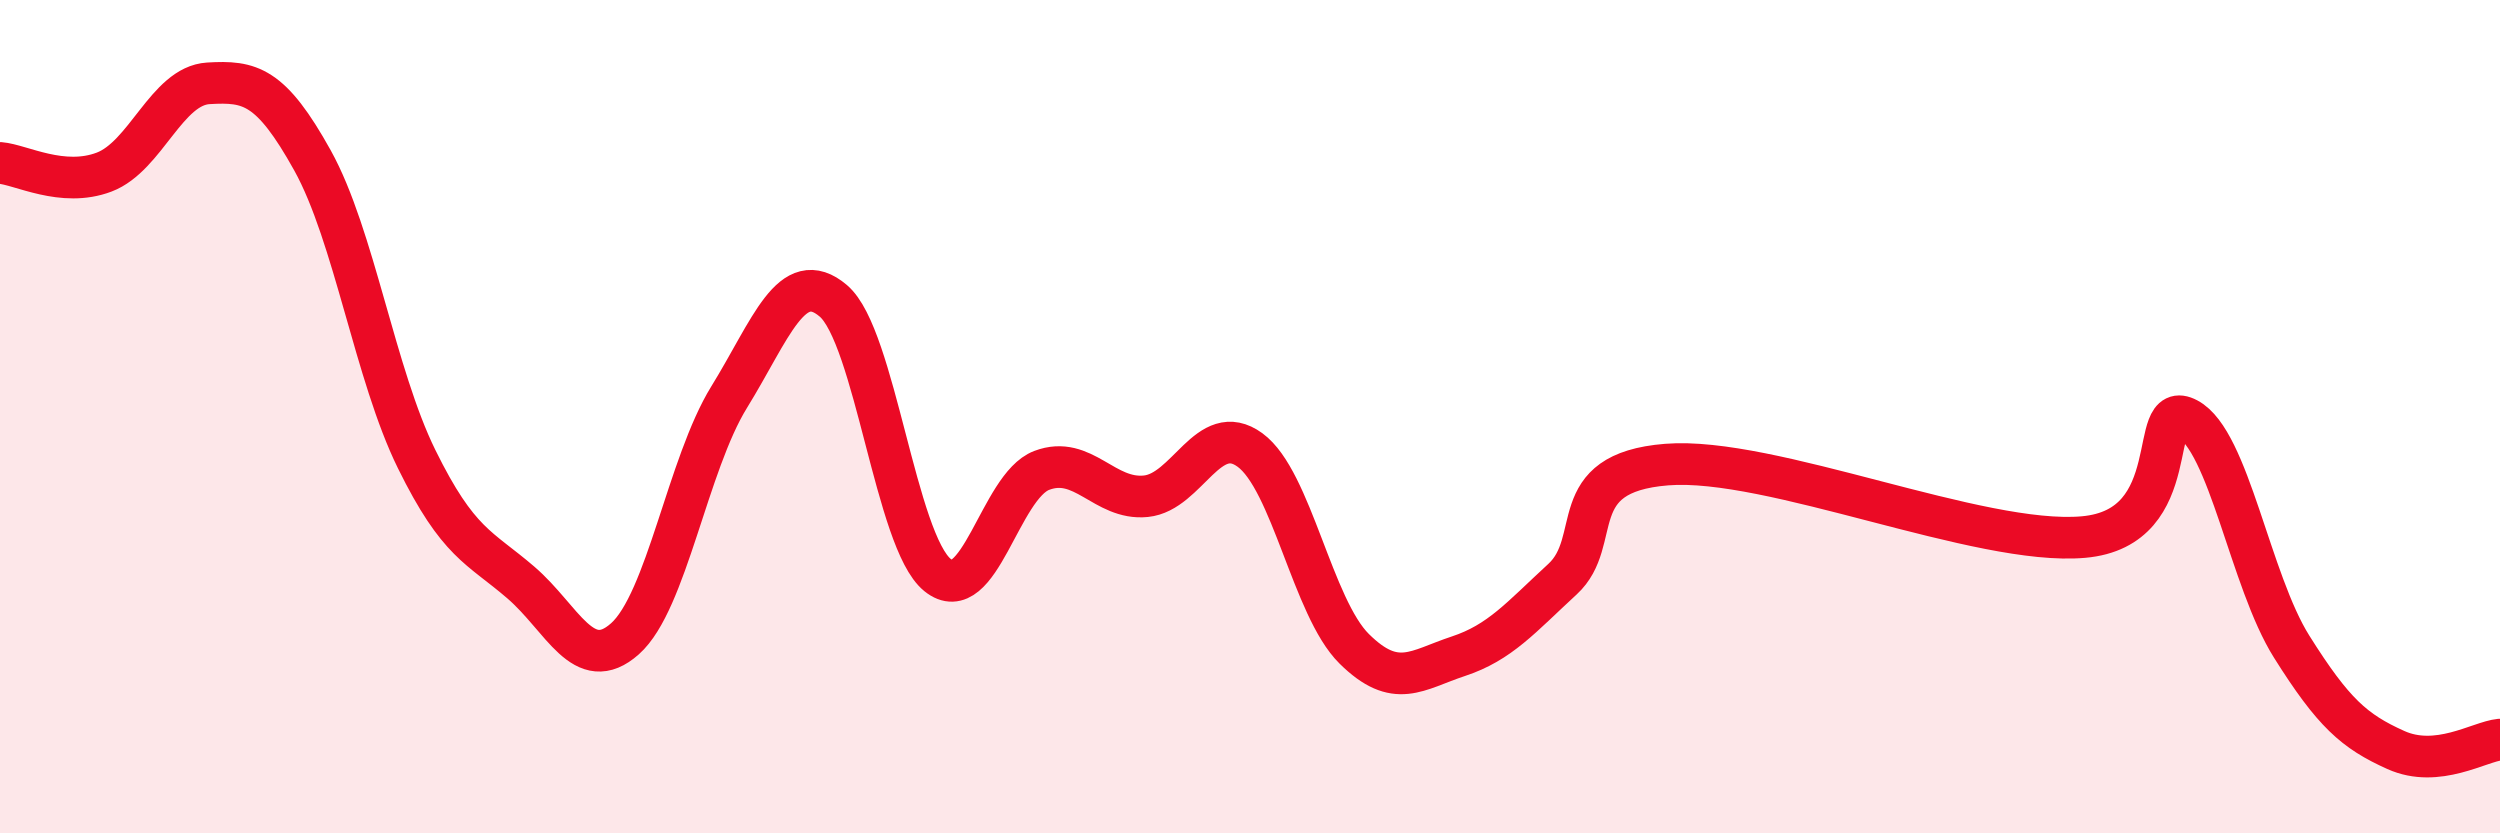 
    <svg width="60" height="20" viewBox="0 0 60 20" xmlns="http://www.w3.org/2000/svg">
      <path
        d="M 0,3.91 C 0.5,3.95 1.5,4.51 2.5,4.13 C 3.5,3.75 4,2.06 5,2 C 6,1.94 6.5,2.05 7.5,3.85 C 8.5,5.65 9,8.99 10,11.02 C 11,13.05 11.5,13.12 12.5,13.98 C 13.5,14.84 14,16.22 15,15.33 C 16,14.44 16.5,11.15 17.5,9.53 C 18.5,7.91 19,6.37 20,7.22 C 21,8.07 21.5,12.99 22.5,13.8 C 23.5,14.61 24,11.67 25,11.29 C 26,10.91 26.5,12.01 27.5,11.91 C 28.5,11.81 29,10.07 30,10.8 C 31,11.53 31.5,14.58 32.5,15.57 C 33.5,16.56 34,16.08 35,15.75 C 36,15.42 36.5,14.82 37.5,13.9 C 38.5,12.98 37.5,11.35 40,11.15 C 42.5,10.95 47.5,13.11 50,12.89 C 52.5,12.67 51.5,9.52 52.5,10.05 C 53.5,10.58 54,13.93 55,15.52 C 56,17.11 56.5,17.55 57.5,18 C 58.5,18.45 59.5,17.8 60,17.75L60 20L0 20Z"
        fill="#EB0A25"
        opacity="0.1"
        stroke-linecap="round"
        stroke-linejoin="round"
      />
      <path
        d="M 0,3.91 C 0.5,3.95 1.5,4.51 2.5,4.13 C 3.5,3.75 4,2.06 5,2 C 6,1.94 6.5,2.05 7.5,3.85 C 8.5,5.65 9,8.99 10,11.02 C 11,13.05 11.5,13.12 12.5,13.98 C 13.5,14.84 14,16.22 15,15.33 C 16,14.44 16.5,11.15 17.5,9.53 C 18.5,7.91 19,6.37 20,7.22 C 21,8.07 21.5,12.99 22.5,13.8 C 23.5,14.61 24,11.67 25,11.29 C 26,10.91 26.5,12.01 27.5,11.91 C 28.5,11.81 29,10.07 30,10.8 C 31,11.53 31.5,14.58 32.5,15.57 C 33.5,16.56 34,16.08 35,15.75 C 36,15.42 36.5,14.82 37.5,13.9 C 38.5,12.98 37.5,11.35 40,11.15 C 42.5,10.95 47.5,13.11 50,12.89 C 52.5,12.67 51.5,9.52 52.5,10.05 C 53.5,10.58 54,13.93 55,15.52 C 56,17.11 56.5,17.55 57.5,18 C 58.5,18.45 59.5,17.8 60,17.75"
        stroke="#EB0A25"
        stroke-width="1"
        fill="none"
        stroke-linecap="round"
        stroke-linejoin="round"
      />
    </svg>
  